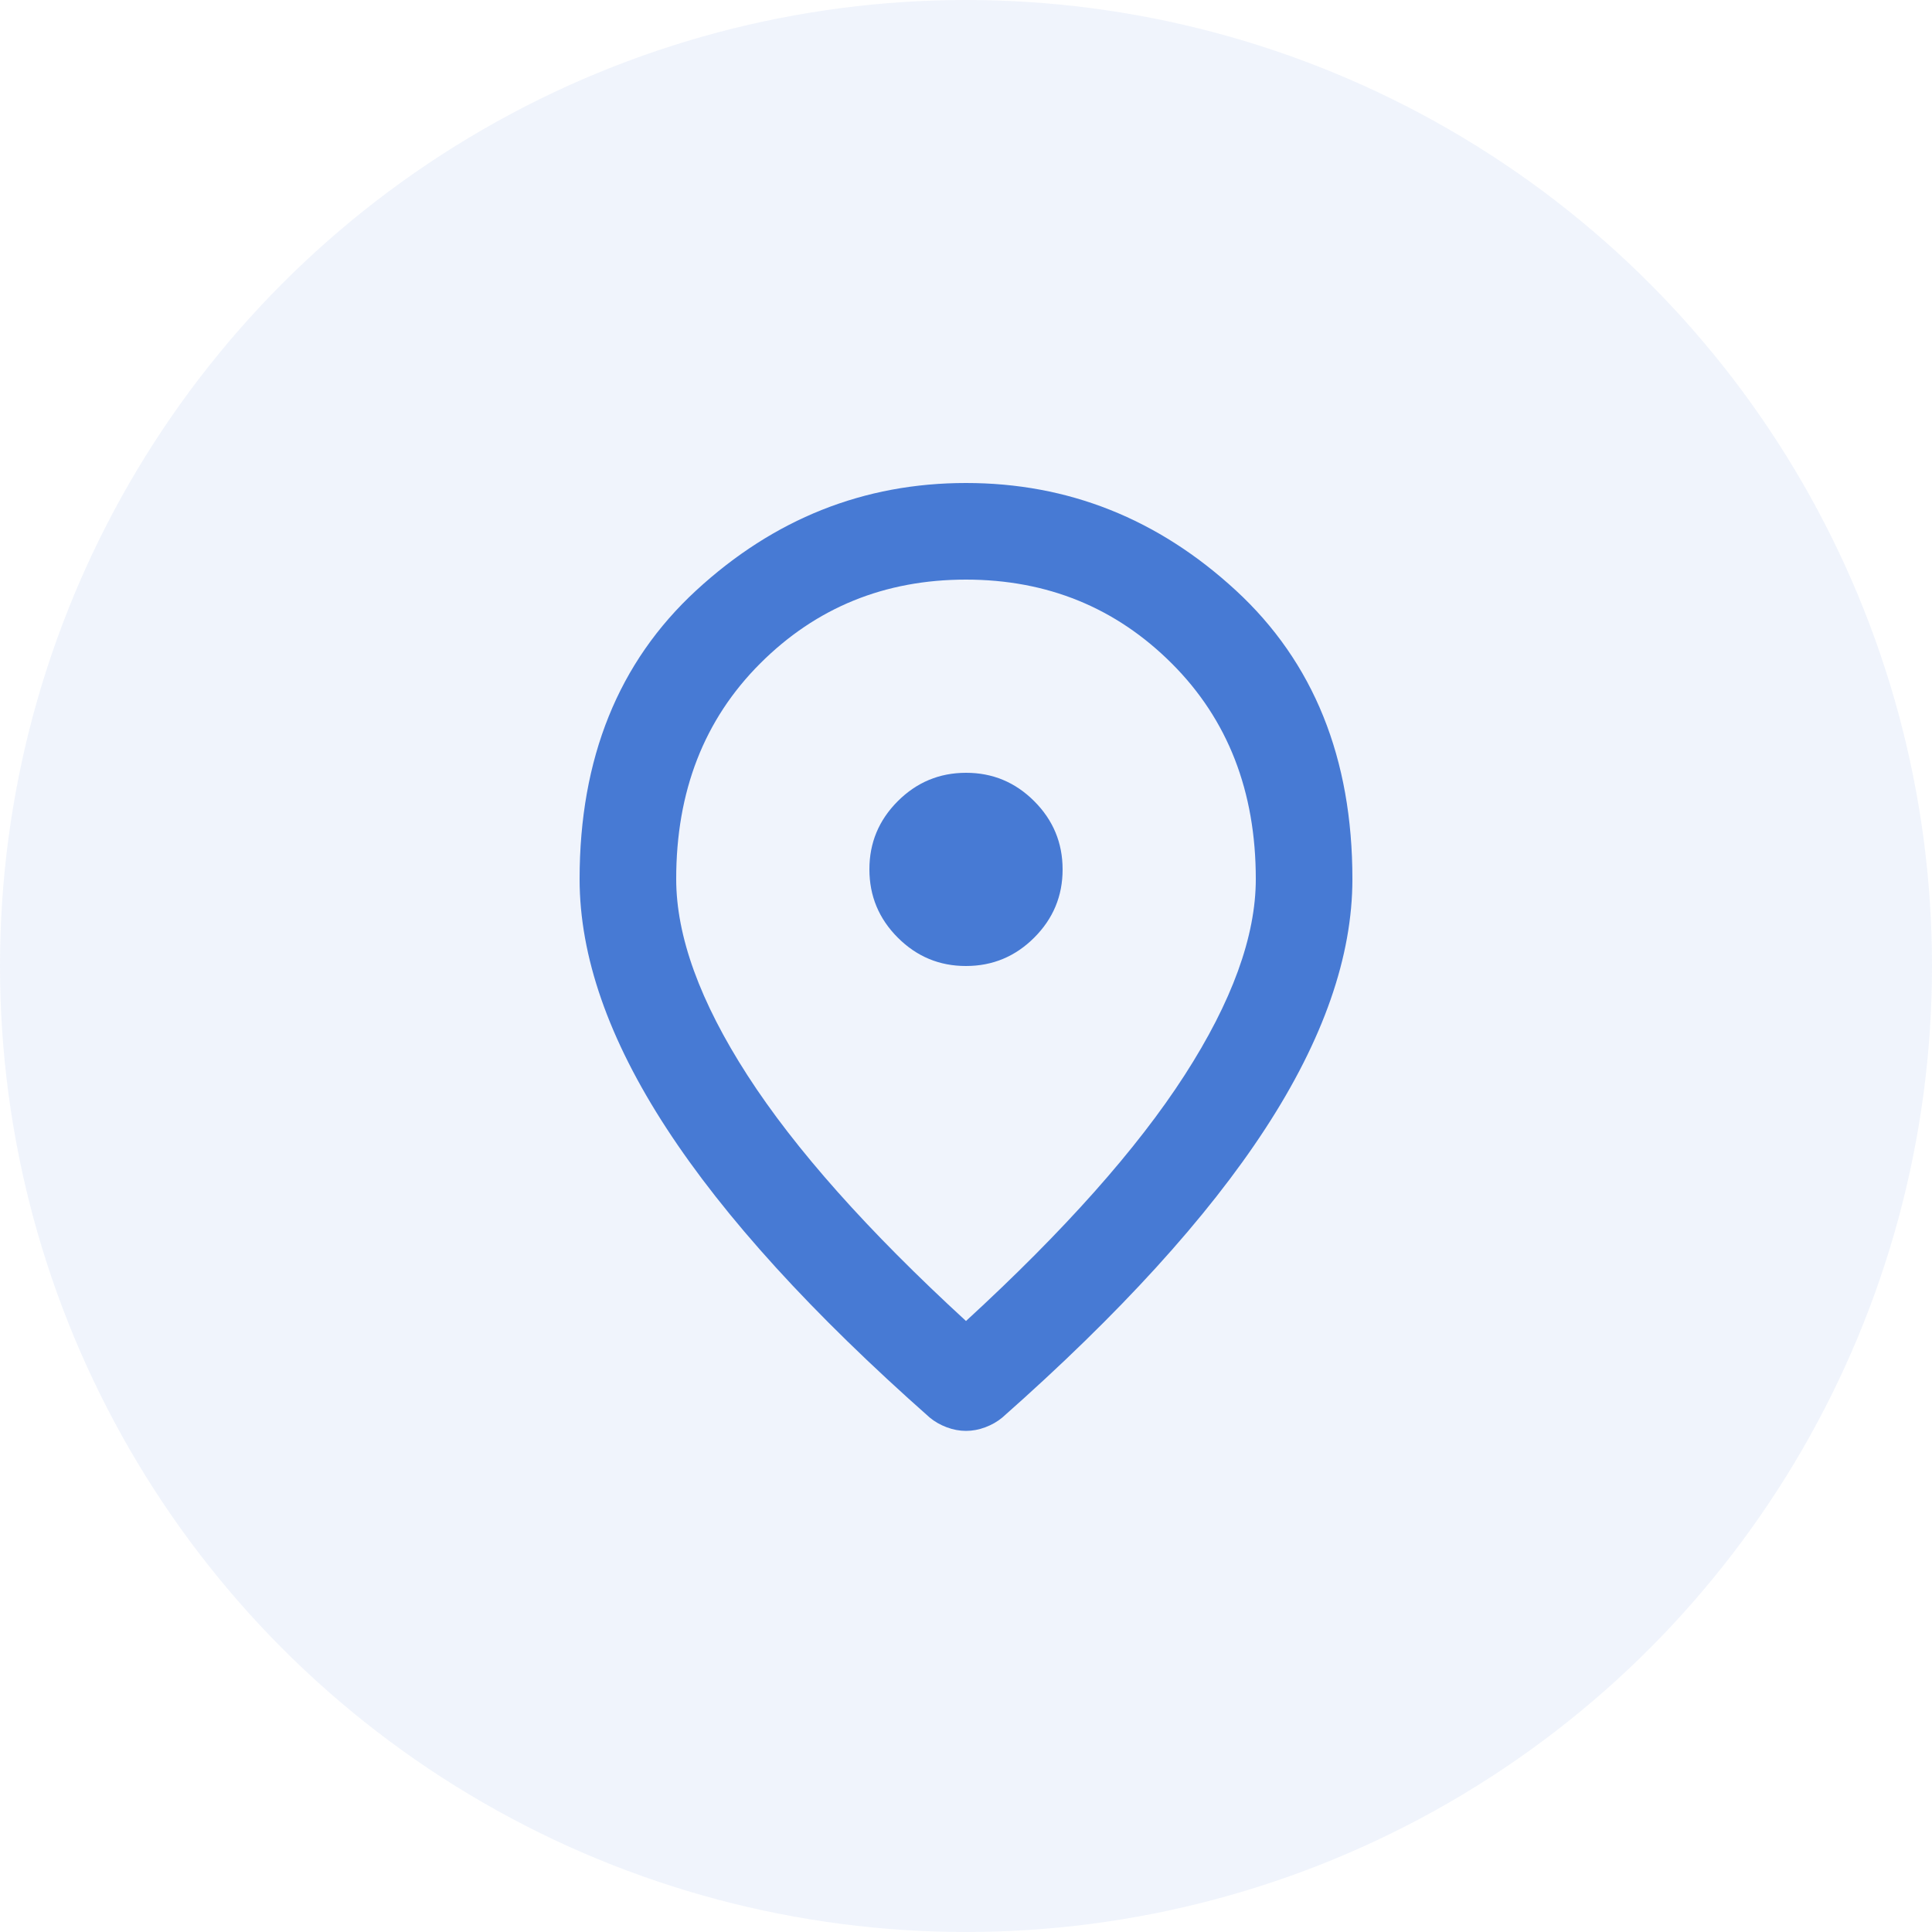 <svg width="40" height="40" viewBox="0 0 40 40" fill="none" xmlns="http://www.w3.org/2000/svg">
<circle cx="20" cy="20" r="20" fill="#477AD4" fill-opacity="0.08"/>
<path d="M20 20C20.55 20 21.021 19.804 21.413 19.412C21.805 19.02 22.001 18.549 22 18C22 17.45 21.804 16.979 21.412 16.587C21.02 16.195 20.549 15.999 20 16C19.45 16 18.979 16.196 18.587 16.588C18.195 16.98 17.999 17.451 18 18C18 18.55 18.196 19.021 18.588 19.413C18.98 19.805 19.451 20.001 20 20ZM20 27.35C22.033 25.483 23.542 23.787 24.525 22.262C25.508 20.737 26 19.383 26 18.2C26 16.383 25.421 14.896 24.262 13.738C23.103 12.58 21.683 12.001 20 12C18.317 12 16.896 12.579 15.737 13.738C14.578 14.897 13.999 16.384 14 18.2C14 19.383 14.492 20.738 15.475 22.263C16.458 23.788 17.967 25.484 20 27.35ZM20 29.625C19.867 29.625 19.733 29.6 19.6 29.55C19.467 29.5 19.35 29.433 19.25 29.35C16.817 27.2 15 25.204 13.8 23.362C12.6 21.52 12 19.799 12 18.2C12 15.7 12.804 13.708 14.413 12.225C16.022 10.742 17.884 10 20 10C22.117 10 23.979 10.742 25.588 12.225C27.197 13.708 28.001 15.7 28 18.2C28 19.8 27.4 21.521 26.2 23.363C25 25.205 23.183 27.201 20.75 29.35C20.65 29.433 20.533 29.5 20.4 29.55C20.267 29.6 20.133 29.625 20 29.625Z" fill="#477AD4"/>
</svg>
